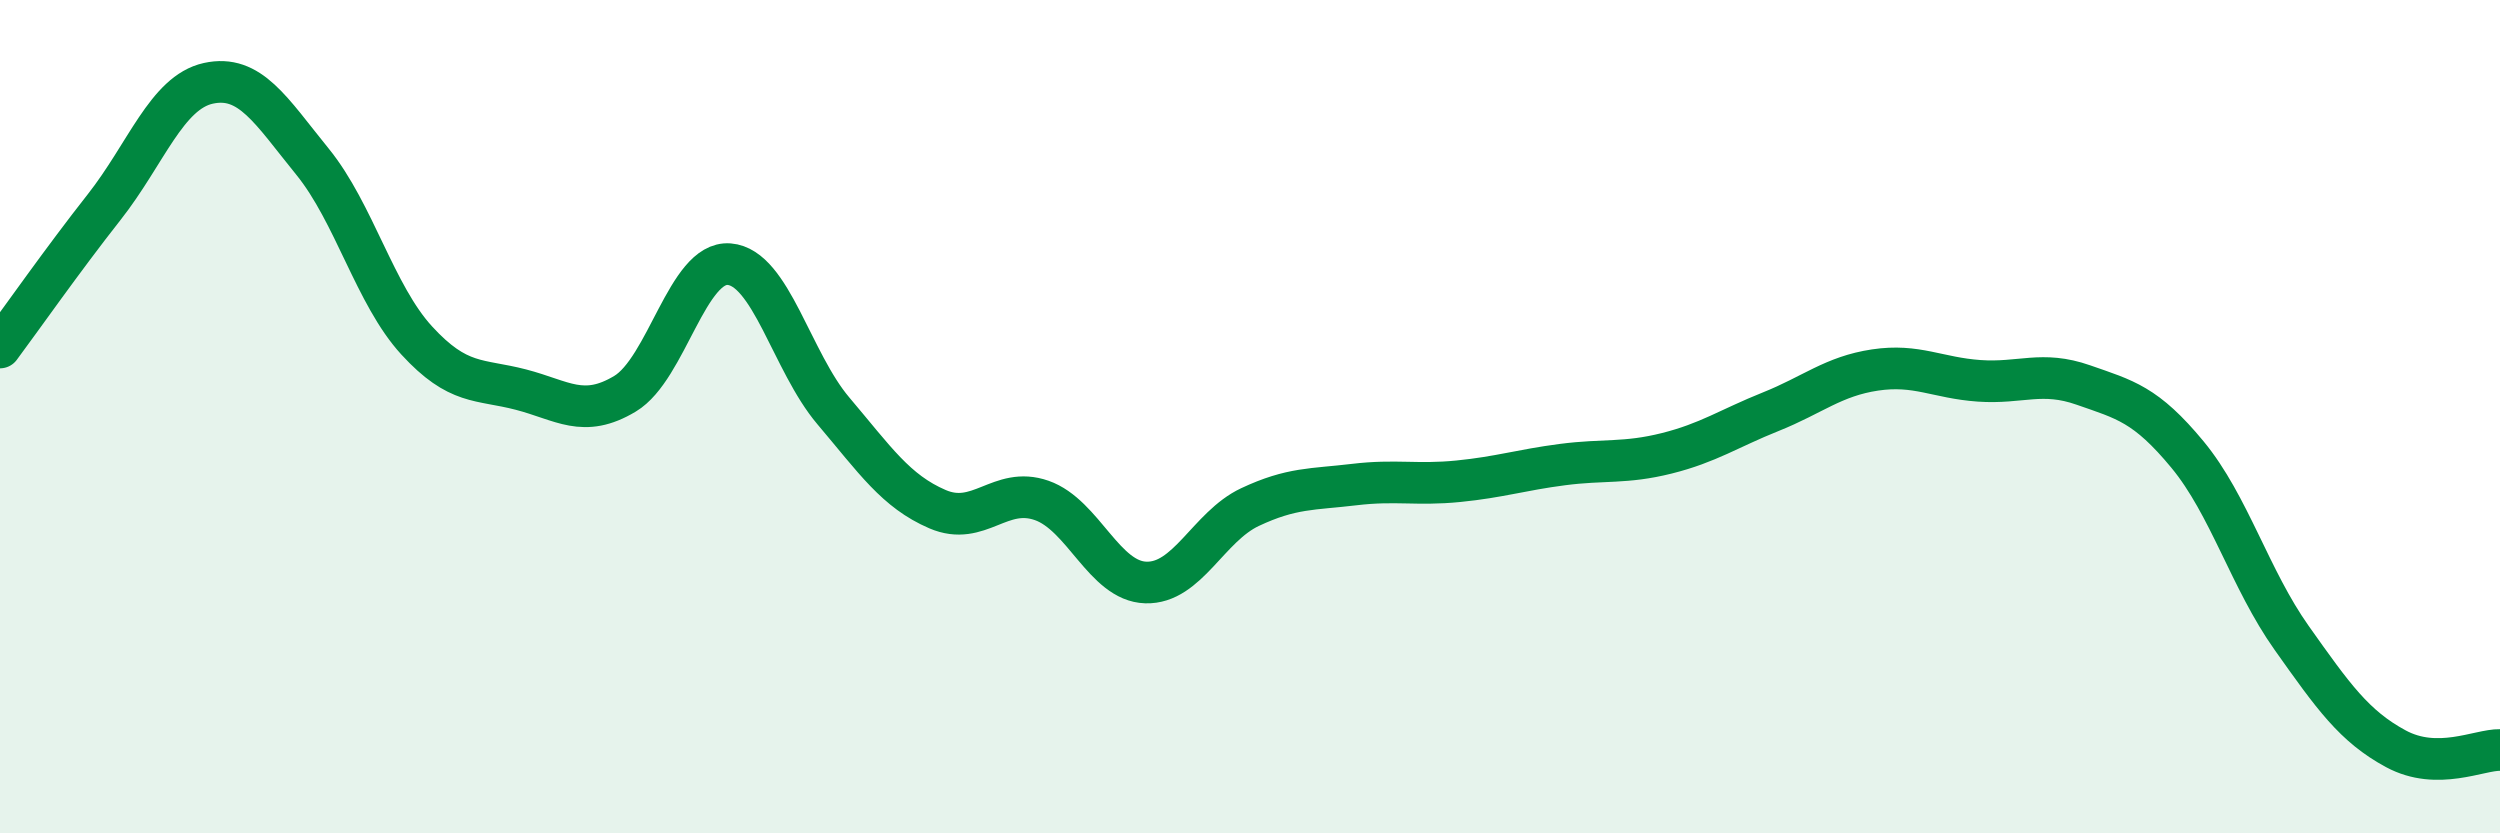 
    <svg width="60" height="20" viewBox="0 0 60 20" xmlns="http://www.w3.org/2000/svg">
      <path
        d="M 0,8.34 C 0.5,7.67 1.5,6.24 2.5,4.97 C 3.5,3.7 4,2.22 5,2 C 6,1.78 6.5,2.65 7.5,3.88 C 8.5,5.11 9,7.08 10,8.17 C 11,9.26 11.5,9.09 12.5,9.35 C 13.5,9.61 14,10.05 15,9.45 C 16,8.85 16.5,6.26 17.5,6.34 C 18.5,6.42 19,8.68 20,9.86 C 21,11.04 21.5,11.79 22.5,12.22 C 23.5,12.65 24,11.66 25,12.01 C 26,12.36 26.5,13.95 27.5,13.98 C 28.5,14.01 29,12.64 30,12.17 C 31,11.7 31.5,11.75 32.5,11.63 C 33.5,11.51 34,11.65 35,11.55 C 36,11.45 36.5,11.28 37.5,11.15 C 38.5,11.02 39,11.13 40,10.88 C 41,10.63 41.5,10.28 42.5,9.88 C 43.5,9.48 44,9.03 45,8.88 C 46,8.73 46.5,9.07 47.5,9.14 C 48.5,9.21 49,8.89 50,9.24 C 51,9.59 51.5,9.7 52.5,10.91 C 53.5,12.12 54,13.9 55,15.31 C 56,16.72 56.5,17.43 57.5,17.97 C 58.5,18.51 59.5,17.99 60,18L60 20L0 20Z"
        fill="#008740"
        opacity="0.1"
        stroke-linecap="round"
        stroke-linejoin="round"
      />
      <path
        d="M 0,8.34 C 0.5,7.67 1.5,6.24 2.5,4.97 C 3.5,3.7 4,2.22 5,2 C 6,1.78 6.5,2.65 7.5,3.88 C 8.5,5.11 9,7.08 10,8.17 C 11,9.26 11.5,9.09 12.5,9.35 C 13.5,9.61 14,10.05 15,9.45 C 16,8.85 16.5,6.26 17.5,6.34 C 18.5,6.42 19,8.68 20,9.86 C 21,11.04 21.5,11.79 22.5,12.22 C 23.5,12.65 24,11.66 25,12.01 C 26,12.36 26.5,13.95 27.5,13.98 C 28.5,14.01 29,12.64 30,12.17 C 31,11.7 31.5,11.75 32.5,11.63 C 33.5,11.51 34,11.65 35,11.55 C 36,11.45 36.5,11.28 37.5,11.15 C 38.5,11.02 39,11.13 40,10.88 C 41,10.63 41.5,10.28 42.5,9.88 C 43.5,9.48 44,9.03 45,8.88 C 46,8.73 46.5,9.07 47.5,9.14 C 48.5,9.21 49,8.89 50,9.24 C 51,9.59 51.5,9.7 52.5,10.91 C 53.5,12.12 54,13.9 55,15.31 C 56,16.72 56.5,17.43 57.5,17.97 C 58.5,18.51 59.5,17.99 60,18"
        stroke="#008740"
        stroke-width="1"
        fill="none"
        stroke-linecap="round"
        stroke-linejoin="round"
      />
    </svg>
  